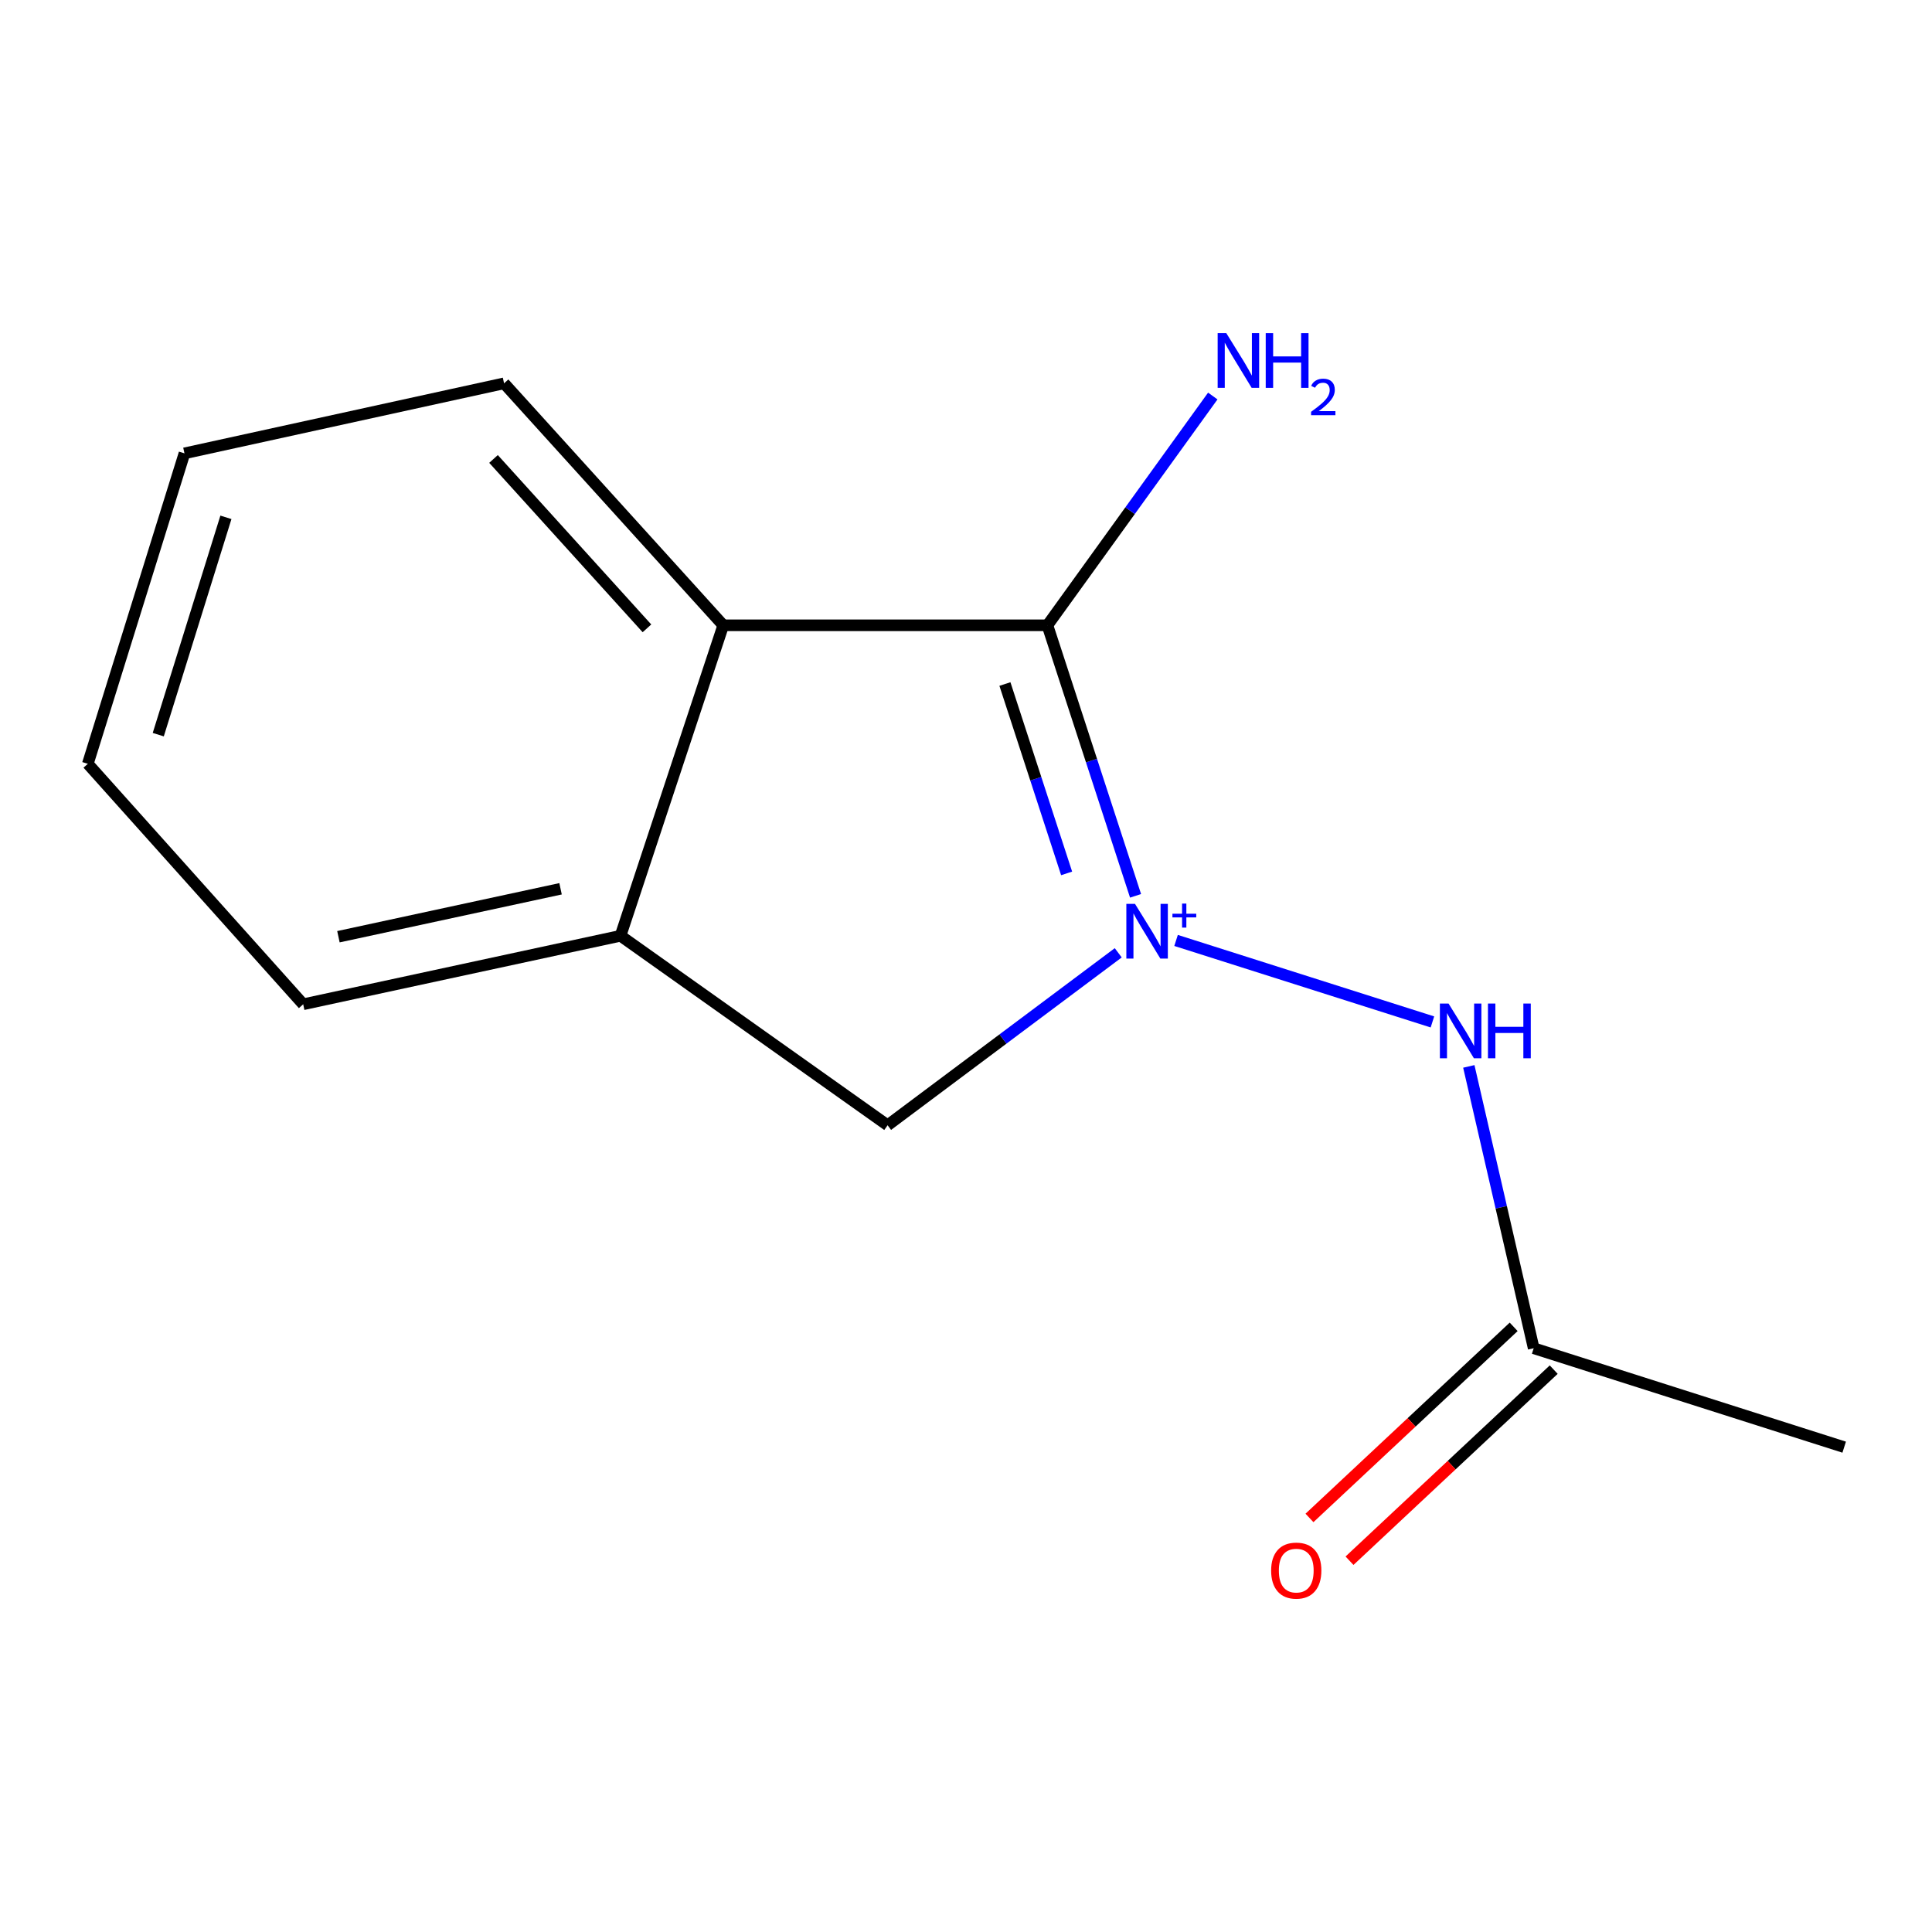 <?xml version='1.0' encoding='iso-8859-1'?>
<svg version='1.1' baseProfile='full'
              xmlns='http://www.w3.org/2000/svg'
                      xmlns:rdkit='http://www.rdkit.org/xml'
                      xmlns:xlink='http://www.w3.org/1999/xlink'
                  xml:space='preserve'
width='1000px' height='1000px' viewBox='0 0 1000 1000'>
<!-- END OF HEADER -->
<rect style='opacity:1.0;fill:#FFFFFF;stroke:none' width='1000' height='1000' x='0' y='0'> </rect>
<path class='bond-0' d='M 587.763,463.678 L 564.952,393.665' style='fill:none;fill-rule:evenodd;stroke:#0000FF;stroke-width:6px;stroke-linecap:butt;stroke-linejoin:miter;stroke-opacity:1' />
<path class='bond-0' d='M 564.952,393.665 L 542.14,323.651' style='fill:none;fill-rule:evenodd;stroke:#000000;stroke-width:6px;stroke-linecap:butt;stroke-linejoin:miter;stroke-opacity:1' />
<path class='bond-0' d='M 552.083,452.07 L 536.115,403.06' style='fill:none;fill-rule:evenodd;stroke:#0000FF;stroke-width:6px;stroke-linecap:butt;stroke-linejoin:miter;stroke-opacity:1' />
<path class='bond-0' d='M 536.115,403.06 L 520.147,354.051' style='fill:none;fill-rule:evenodd;stroke:#000000;stroke-width:6px;stroke-linecap:butt;stroke-linejoin:miter;stroke-opacity:1' />
<path class='bond-1' d='M 608.73,486.769 L 741.422,528.952' style='fill:none;fill-rule:evenodd;stroke:#0000FF;stroke-width:6px;stroke-linecap:butt;stroke-linejoin:miter;stroke-opacity:1' />
<path class='bond-3' d='M 578.8,493.169 L 519.114,537.805' style='fill:none;fill-rule:evenodd;stroke:#0000FF;stroke-width:6px;stroke-linecap:butt;stroke-linejoin:miter;stroke-opacity:1' />
<path class='bond-3' d='M 519.114,537.805 L 459.427,582.441' style='fill:none;fill-rule:evenodd;stroke:#000000;stroke-width:6px;stroke-linecap:butt;stroke-linejoin:miter;stroke-opacity:1' />
<path class='bond-2' d='M 542.14,323.651 L 374.354,323.651' style='fill:none;fill-rule:evenodd;stroke:#000000;stroke-width:6px;stroke-linecap:butt;stroke-linejoin:miter;stroke-opacity:1' />
<path class='bond-6' d='M 542.14,323.651 L 584.938,264.317' style='fill:none;fill-rule:evenodd;stroke:#000000;stroke-width:6px;stroke-linecap:butt;stroke-linejoin:miter;stroke-opacity:1' />
<path class='bond-6' d='M 584.938,264.317 L 627.735,204.983' style='fill:none;fill-rule:evenodd;stroke:#0000FF;stroke-width:6px;stroke-linecap:butt;stroke-linejoin:miter;stroke-opacity:1' />
<path class='bond-5' d='M 760.256,551.968 L 777.046,624.905' style='fill:none;fill-rule:evenodd;stroke:#0000FF;stroke-width:6px;stroke-linecap:butt;stroke-linejoin:miter;stroke-opacity:1' />
<path class='bond-5' d='M 777.046,624.905 L 793.836,697.842' style='fill:none;fill-rule:evenodd;stroke:#000000;stroke-width:6px;stroke-linecap:butt;stroke-linejoin:miter;stroke-opacity:1' />
<path class='bond-8' d='M 374.354,323.651 L 260.907,198.41' style='fill:none;fill-rule:evenodd;stroke:#000000;stroke-width:6px;stroke-linecap:butt;stroke-linejoin:miter;stroke-opacity:1' />
<path class='bond-8' d='M 334.859,325.226 L 255.446,237.557' style='fill:none;fill-rule:evenodd;stroke:#000000;stroke-width:6px;stroke-linecap:butt;stroke-linejoin:miter;stroke-opacity:1' />
<path class='bond-13' d='M 374.354,323.651 L 321.178,484.361' style='fill:none;fill-rule:evenodd;stroke:#000000;stroke-width:6px;stroke-linecap:butt;stroke-linejoin:miter;stroke-opacity:1' />
<path class='bond-4' d='M 459.427,582.441 L 321.178,484.361' style='fill:none;fill-rule:evenodd;stroke:#000000;stroke-width:6px;stroke-linecap:butt;stroke-linejoin:miter;stroke-opacity:1' />
<path class='bond-9' d='M 321.178,484.361 L 156.93,519.812' style='fill:none;fill-rule:evenodd;stroke:#000000;stroke-width:6px;stroke-linecap:butt;stroke-linejoin:miter;stroke-opacity:1' />
<path class='bond-9' d='M 290.142,460.032 L 175.168,484.848' style='fill:none;fill-rule:evenodd;stroke:#000000;stroke-width:6px;stroke-linecap:butt;stroke-linejoin:miter;stroke-opacity:1' />
<path class='bond-7' d='M 783.474,686.77 L 730.629,736.225' style='fill:none;fill-rule:evenodd;stroke:#000000;stroke-width:6px;stroke-linecap:butt;stroke-linejoin:miter;stroke-opacity:1' />
<path class='bond-7' d='M 730.629,736.225 L 677.783,785.68' style='fill:none;fill-rule:evenodd;stroke:#FF0000;stroke-width:6px;stroke-linecap:butt;stroke-linejoin:miter;stroke-opacity:1' />
<path class='bond-7' d='M 804.198,708.914 L 751.352,758.369' style='fill:none;fill-rule:evenodd;stroke:#000000;stroke-width:6px;stroke-linecap:butt;stroke-linejoin:miter;stroke-opacity:1' />
<path class='bond-7' d='M 751.352,758.369 L 698.507,807.824' style='fill:none;fill-rule:evenodd;stroke:#FF0000;stroke-width:6px;stroke-linecap:butt;stroke-linejoin:miter;stroke-opacity:1' />
<path class='bond-10' d='M 793.836,697.842 L 954.545,749.047' style='fill:none;fill-rule:evenodd;stroke:#000000;stroke-width:6px;stroke-linecap:butt;stroke-linejoin:miter;stroke-opacity:1' />
<path class='bond-11' d='M 260.907,198.41 L 95.48,234.653' style='fill:none;fill-rule:evenodd;stroke:#000000;stroke-width:6px;stroke-linecap:butt;stroke-linejoin:miter;stroke-opacity:1' />
<path class='bond-12' d='M 156.93,519.812 L 45.455,395.345' style='fill:none;fill-rule:evenodd;stroke:#000000;stroke-width:6px;stroke-linecap:butt;stroke-linejoin:miter;stroke-opacity:1' />
<path class='bond-14' d='M 95.48,234.653 L 45.455,395.345' style='fill:none;fill-rule:evenodd;stroke:#000000;stroke-width:6px;stroke-linecap:butt;stroke-linejoin:miter;stroke-opacity:1' />
<path class='bond-14' d='M 116.935,267.772 L 81.916,380.257' style='fill:none;fill-rule:evenodd;stroke:#000000;stroke-width:6px;stroke-linecap:butt;stroke-linejoin:miter;stroke-opacity:1' />
<path  class='atom-0' d='M 587.473 467.842
L 596.753 482.842
Q 597.673 484.322, 599.153 487.002
Q 600.633 489.682, 600.713 489.842
L 600.713 467.842
L 604.473 467.842
L 604.473 496.162
L 600.593 496.162
L 590.633 479.762
Q 589.473 477.842, 588.233 475.642
Q 587.033 473.442, 586.673 472.762
L 586.673 496.162
L 582.993 496.162
L 582.993 467.842
L 587.473 467.842
' fill='#0000FF'/>
<path  class='atom-0' d='M 606.849 472.947
L 611.839 472.947
L 611.839 467.693
L 614.056 467.693
L 614.056 472.947
L 619.178 472.947
L 619.178 474.847
L 614.056 474.847
L 614.056 480.127
L 611.839 480.127
L 611.839 474.847
L 606.849 474.847
L 606.849 472.947
' fill='#0000FF'/>
<path  class='atom-2' d='M 749.766 519.435
L 759.046 534.435
Q 759.966 535.915, 761.446 538.595
Q 762.926 541.275, 763.006 541.435
L 763.006 519.435
L 766.766 519.435
L 766.766 547.755
L 762.886 547.755
L 752.926 531.355
Q 751.766 529.435, 750.526 527.235
Q 749.326 525.035, 748.966 524.355
L 748.966 547.755
L 745.286 547.755
L 745.286 519.435
L 749.766 519.435
' fill='#0000FF'/>
<path  class='atom-2' d='M 770.166 519.435
L 774.006 519.435
L 774.006 531.475
L 788.486 531.475
L 788.486 519.435
L 792.326 519.435
L 792.326 547.755
L 788.486 547.755
L 788.486 534.675
L 774.006 534.675
L 774.006 547.755
L 770.166 547.755
L 770.166 519.435
' fill='#0000FF'/>
<path  class='atom-7' d='M 634.736 172.439
L 644.016 187.439
Q 644.936 188.919, 646.416 191.599
Q 647.896 194.279, 647.976 194.439
L 647.976 172.439
L 651.736 172.439
L 651.736 200.759
L 647.856 200.759
L 637.896 184.359
Q 636.736 182.439, 635.496 180.239
Q 634.296 178.039, 633.936 177.359
L 633.936 200.759
L 630.256 200.759
L 630.256 172.439
L 634.736 172.439
' fill='#0000FF'/>
<path  class='atom-7' d='M 655.136 172.439
L 658.976 172.439
L 658.976 184.479
L 673.456 184.479
L 673.456 172.439
L 677.296 172.439
L 677.296 200.759
L 673.456 200.759
L 673.456 187.679
L 658.976 187.679
L 658.976 200.759
L 655.136 200.759
L 655.136 172.439
' fill='#0000FF'/>
<path  class='atom-7' d='M 678.668 199.765
Q 679.355 197.996, 680.992 197.019
Q 682.628 196.016, 684.899 196.016
Q 687.724 196.016, 689.308 197.547
Q 690.892 199.079, 690.892 201.798
Q 690.892 204.57, 688.832 207.157
Q 686.8 209.744, 682.576 212.807
L 691.208 212.807
L 691.208 214.919
L 678.616 214.919
L 678.616 213.15
Q 682.1 210.668, 684.16 208.82
Q 686.245 206.972, 687.248 205.309
Q 688.252 203.646, 688.252 201.93
Q 688.252 200.135, 687.354 199.131
Q 686.456 198.128, 684.899 198.128
Q 683.394 198.128, 682.391 198.735
Q 681.388 199.343, 680.675 200.689
L 678.668 199.765
' fill='#0000FF'/>
<path  class='atom-8' d='M 657.937 812.936
Q 657.937 806.136, 661.297 802.336
Q 664.657 798.536, 670.937 798.536
Q 677.217 798.536, 680.577 802.336
Q 683.937 806.136, 683.937 812.936
Q 683.937 819.816, 680.537 823.736
Q 677.137 827.616, 670.937 827.616
Q 664.697 827.616, 661.297 823.736
Q 657.937 819.856, 657.937 812.936
M 670.937 824.416
Q 675.257 824.416, 677.577 821.536
Q 679.937 818.616, 679.937 812.936
Q 679.937 807.376, 677.577 804.576
Q 675.257 801.736, 670.937 801.736
Q 666.617 801.736, 664.257 804.536
Q 661.937 807.336, 661.937 812.936
Q 661.937 818.656, 664.257 821.536
Q 666.617 824.416, 670.937 824.416
' fill='#FF0000'/>
</svg>
